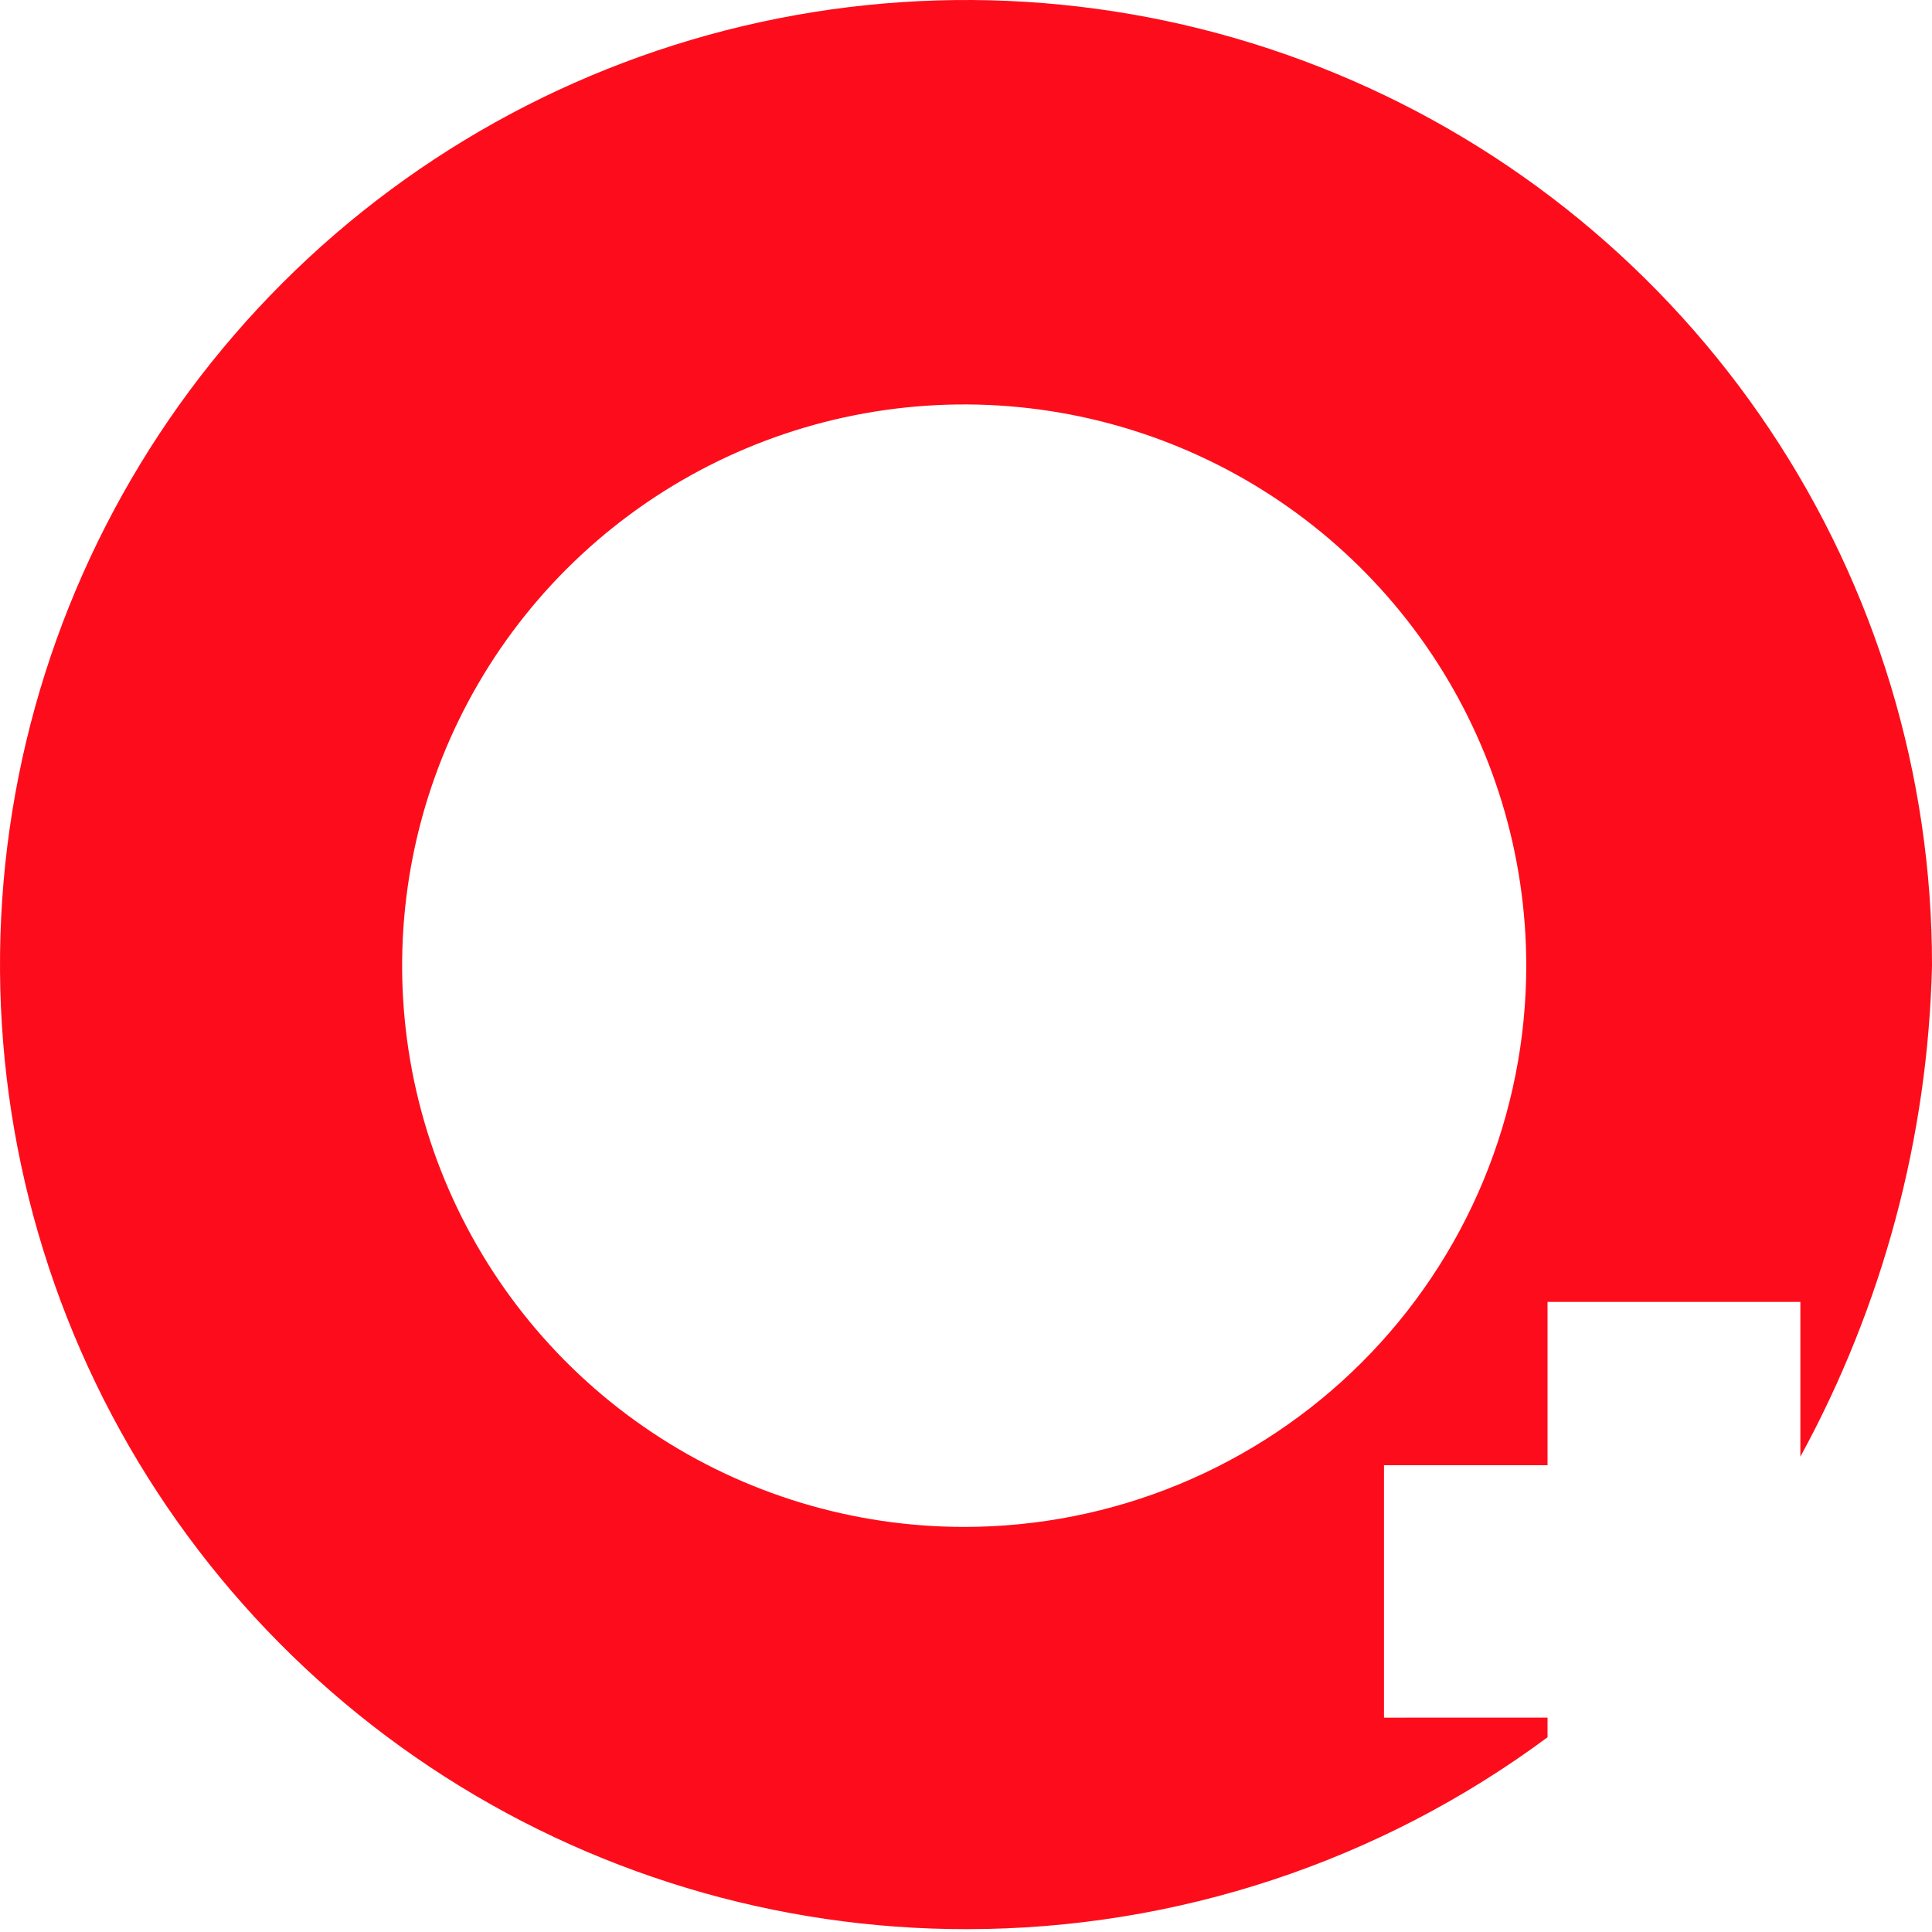 <?xml version="1.0" encoding="UTF-8"?> <svg xmlns="http://www.w3.org/2000/svg" width="322" height="322" viewBox="0 0 322 322" fill="none"> <path d="M230.664 286.276V244.207H257.923V216.982H300.06V242.78C313.797 217.632 321.319 189.572 322 160.934C322.034 129.122 312.615 98.015 294.935 71.55C277.255 45.086 252.11 24.454 222.682 12.266C193.254 0.079 160.866 -3.117 129.618 3.084C98.37 9.285 69.667 24.603 47.142 47.101C24.617 69.598 9.283 98.263 3.081 129.466C-3.122 160.67 0.087 193.01 12.299 222.392C24.512 251.774 45.181 276.877 71.688 294.524C98.196 312.172 129.351 321.569 161.21 321.528C196.049 321.502 229.956 310.289 257.923 289.543V286.269L230.664 286.276ZM160.685 254.487C142.159 254.484 124.05 248.997 108.647 238.718C93.244 228.439 81.239 213.83 74.15 196.739C67.062 179.648 65.207 160.841 68.822 142.698C72.436 124.554 81.357 107.888 94.457 94.807C107.556 81.726 124.246 72.817 142.416 69.207C160.586 65.596 179.42 67.447 196.536 74.524C213.653 81.601 228.284 93.587 238.579 108.967C248.874 124.346 254.371 142.429 254.375 160.928C254.378 173.214 251.956 185.381 247.249 196.733C242.542 208.085 235.641 218.399 226.94 227.087C218.24 235.776 207.911 242.667 196.542 247.368C185.174 252.07 172.99 254.489 160.685 254.487Z" fill="#FD0D1B"></path> </svg> 